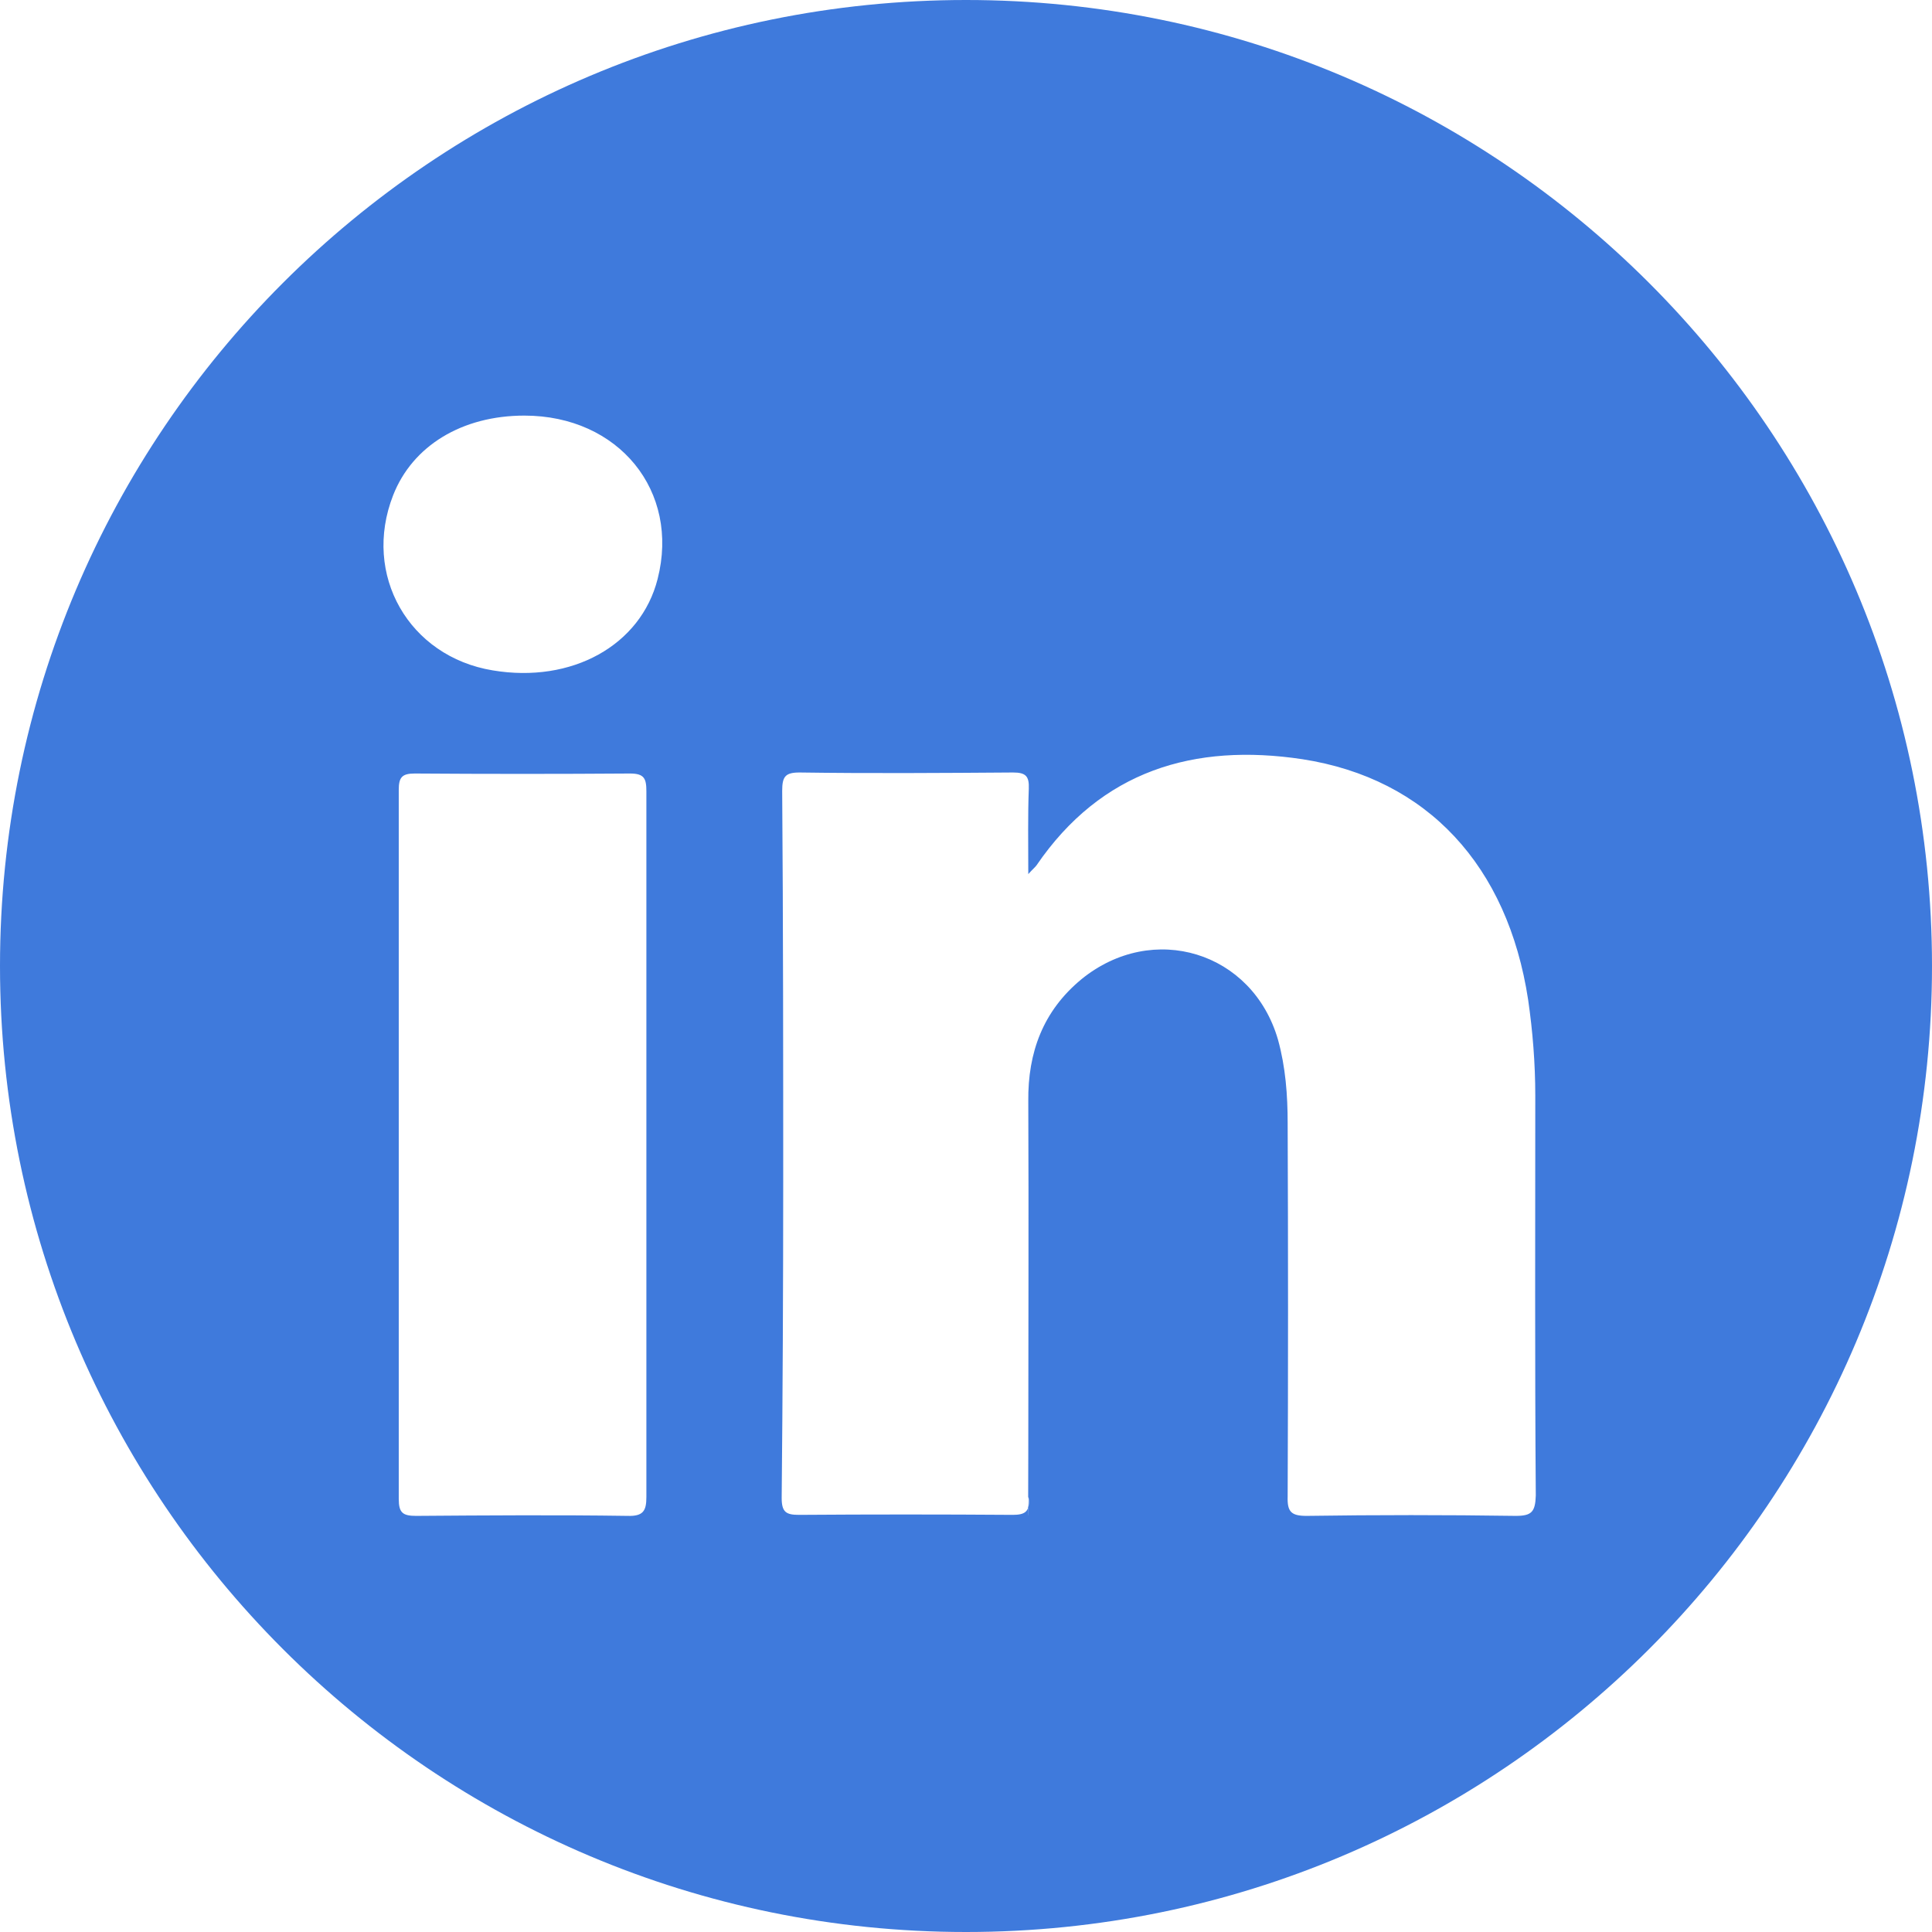 <?xml version="1.0" encoding="UTF-8"?>
<svg id="Layer_1" data-name="Layer 1" xmlns="http://www.w3.org/2000/svg" version="1.1" viewBox="0 0 378.4 378.4">
  <defs>
    <style>
      .cls-1 {
        fill: #3f7adc;
        fill-rule: evenodd;
        stroke-width: 0px;
      }
    </style>
  </defs>
  <path class="cls-1" d="M189.2,0C84.7,0,0,84.7,0,189.2s84.7,189.2,189.2,189.2,189.2-84.7,189.2-189.2S293.7,0,189.2,0ZM122.9,296.9c-13.8-.2-27.6-.1-41.4,0-2.6,0-3.4-.6-3.4-3.3,0-46.3,0-92.6,0-138.9,0-2.4.6-3.2,3.1-3.2,14.1.1,28.1.1,42.2,0,2.8,0,3.2,1,3.2,3.5,0,23.1,0,46.2,0,69.3,0,23,0,45.9,0,68.9,0,2.7-.6,3.8-3.7,3.7ZM128.8,113.4c-3.3,13-16.8,20.5-32.3,17.9-16.4-2.7-25.6-18.7-19.5-34.3,3.8-9.7,13.5-15.6,25.7-15.6,18.5,0,30.5,14.8,26.1,32ZM296.9,296.9c-13.7-.2-27.4-.2-41,0-3,0-3.8-.8-3.7-3.8.1-24.4.1-48.7,0-73.1,0-5.5-.4-11-1.9-16.4-5-17.2-24.5-23.2-38.5-11.8-7.5,6.2-10.5,14.3-10.4,23.9.1,23,0,45.9,0,68.9s-.2,6,.1,9c.2,2.6-.9,3.1-3.2,3.1-13.9-.1-27.9-.1-41.8,0-2.5,0-3.4-.5-3.4-3.3.2-20.7.3-41.4.3-62.1s0-51-.2-76.4c0-2.8.6-3.6,3.4-3.6,13.9.2,27.9.1,41.8,0,2.5,0,3.2.7,3.1,3.2-.2,5.3-.1,10.5-.1,16.7.9-1,1.3-1.3,1.6-1.7,12.7-18.6,30.9-24,52.1-20.8,24.5,3.8,40.2,20.9,44.2,47.1.9,6.2,1.4,12.5,1.4,18.8,0,26.1-.1,52.2.1,78.3-.1,3.2-.8,4-3.9,4Z"/>
</svg>